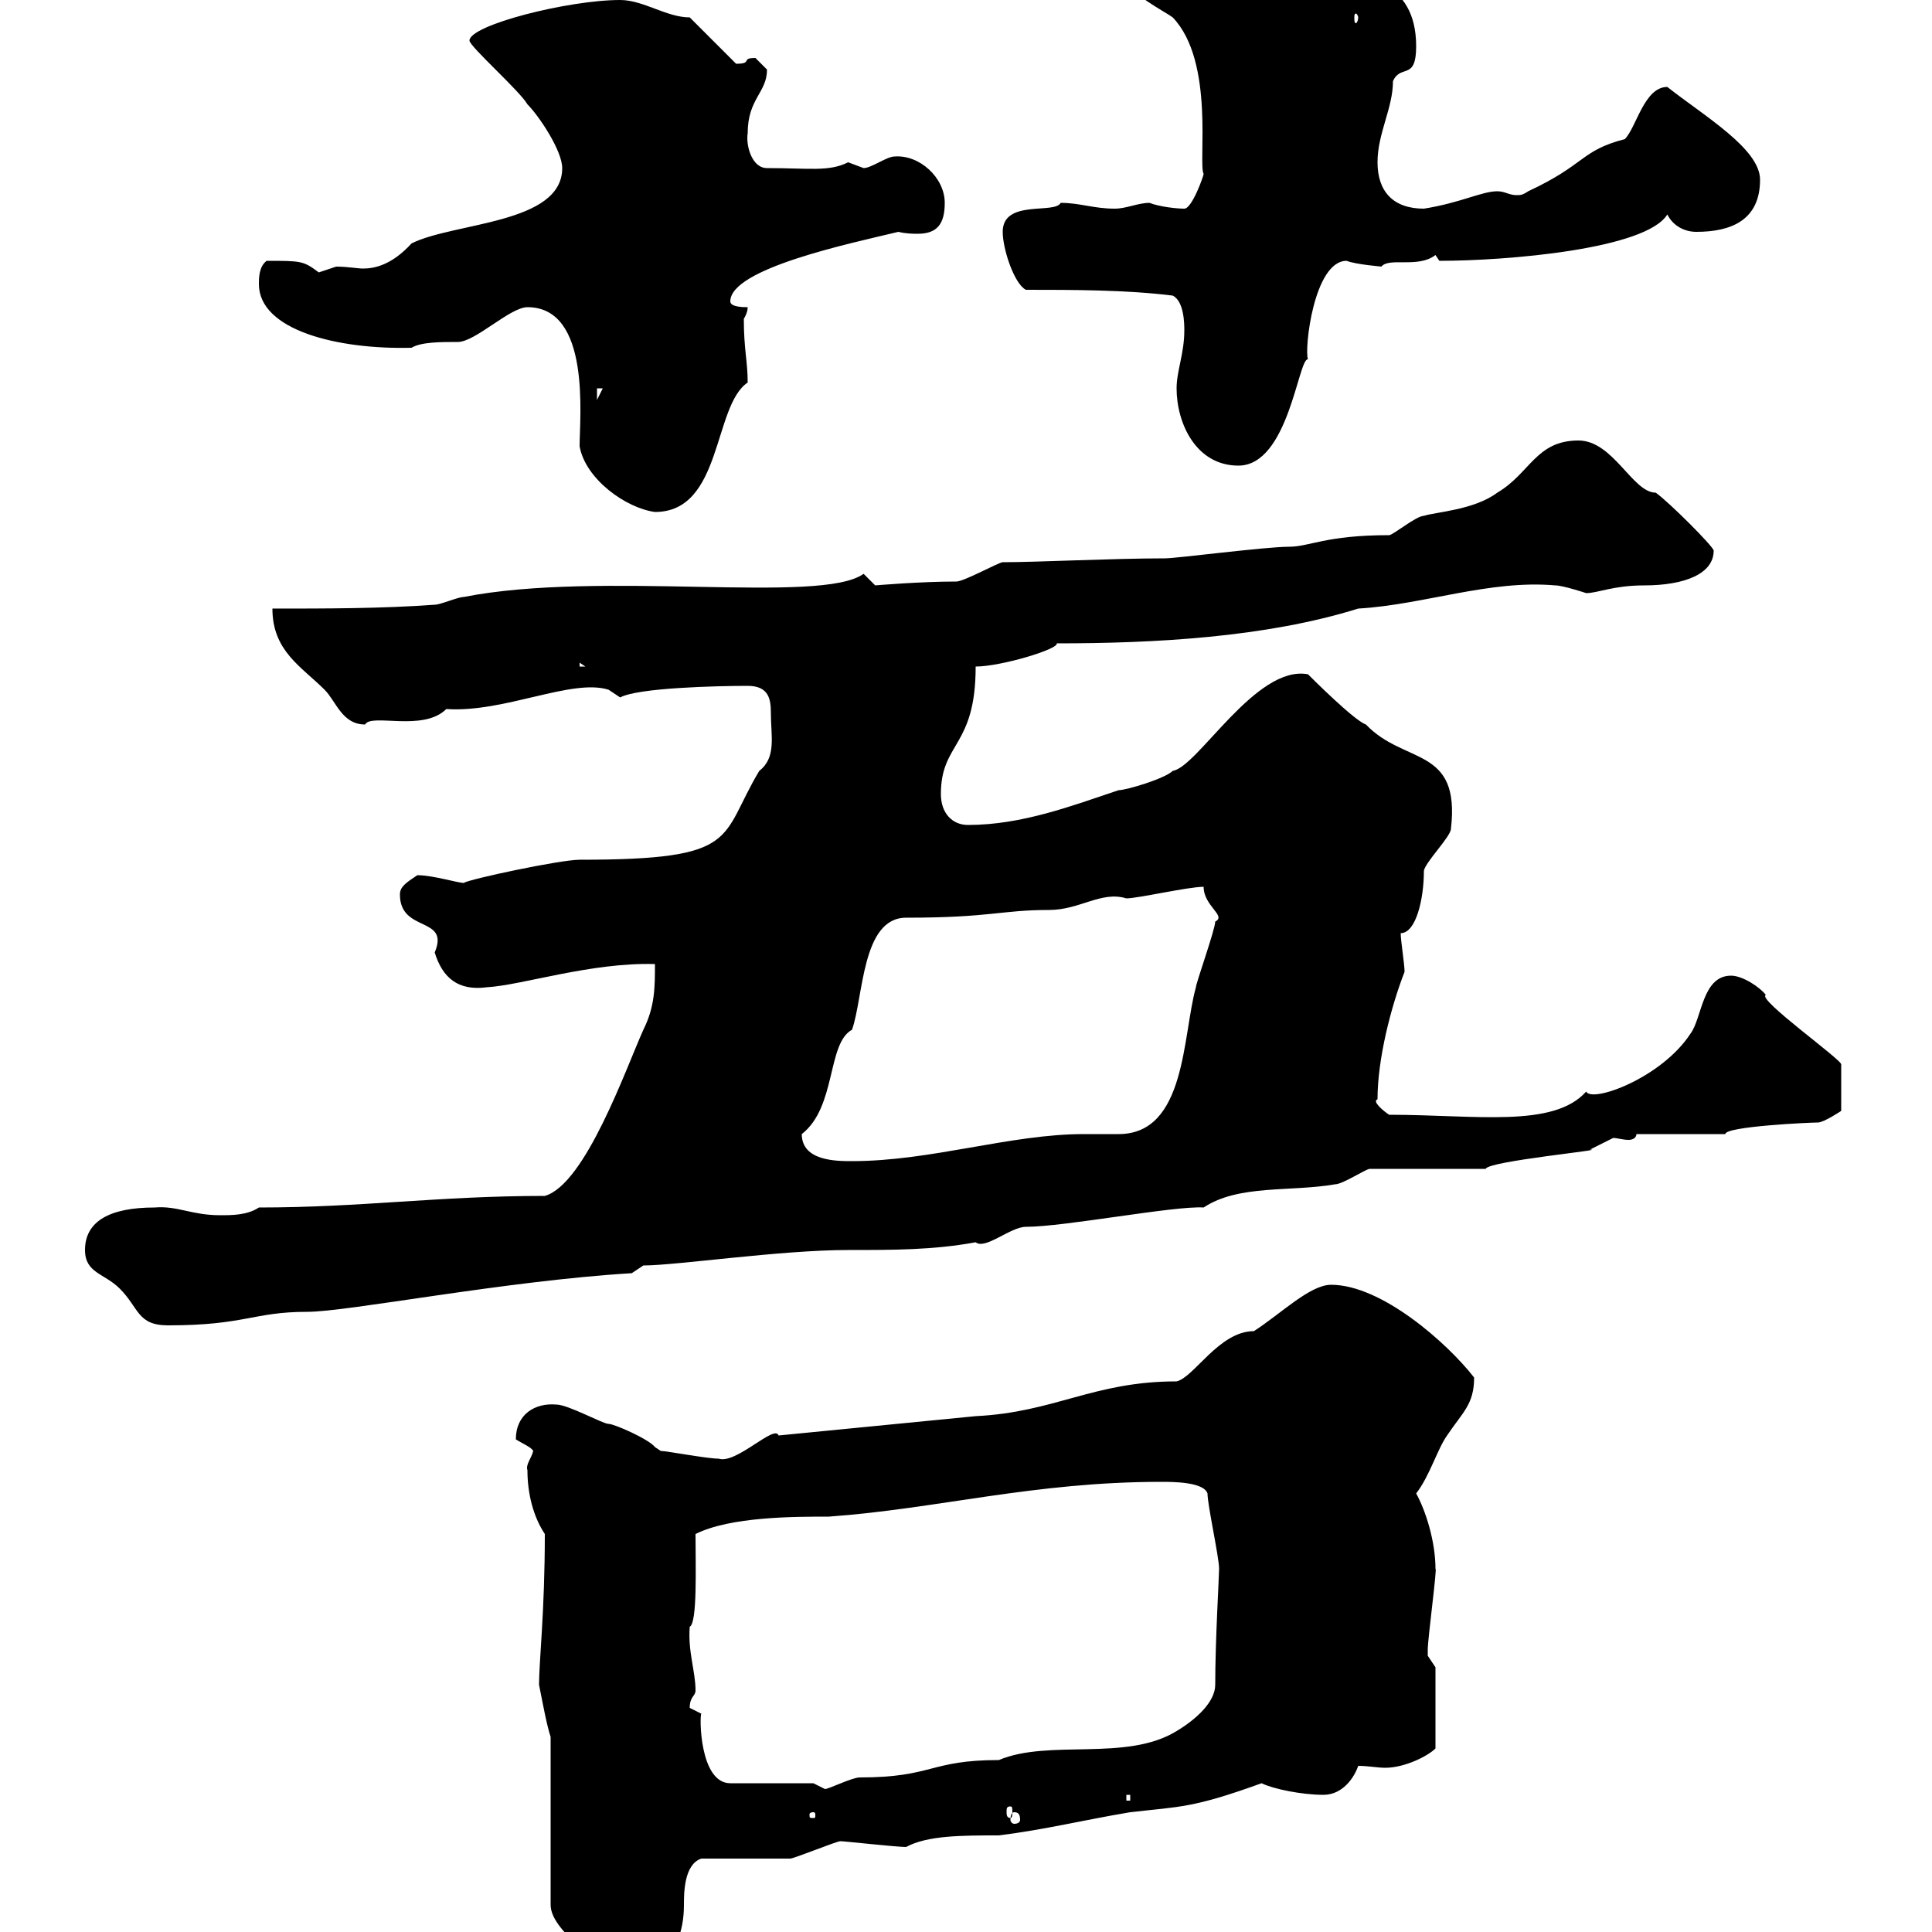 <svg xmlns="http://www.w3.org/2000/svg" xmlns:xlink="http://www.w3.org/1999/xlink" width="300" height="300"><path d="M83.70 261.60C84.30 264.60 84.90 267.90 85.50 269.70L85.50 295.80C85.50 300.30 95.40 305.70 93.60 306.60C100.50 307.50 106.20 304.50 106.20 295.80C106.20 294 106.20 289.50 108.90 288.60C110.70 288.60 120.90 288.60 122.70 288.60C123.30 288.60 129.90 285.90 130.50 285.90C131.10 285.90 139.20 286.80 140.70 286.80C144 285 149.40 285 155.10 285C162.30 284.10 168.30 282.60 175.50 281.40C183.30 280.50 185.10 280.80 195.90 276.90C197.70 277.80 202.20 278.70 205.50 278.70C208.50 278.70 210.30 276 210.90 274.20C212.40 274.20 213.90 274.50 215.10 274.50C218.10 274.50 221.70 272.70 222.90 271.50L222.90 258.90C222.90 258.90 221.70 257.10 221.70 257.10C221.70 256.20 221.70 256.20 221.70 256.20C221.70 254.40 223.20 243.30 222.90 243.60C222.90 239.40 221.40 234.60 219.90 231.90C222 229.20 223.20 225 224.70 222.90C227.10 219.30 228.90 218.10 228.90 213.90C224.70 208.50 214.50 199.50 206.70 199.50C203.40 199.50 198.90 204 194.70 206.70C189.30 206.70 185.40 213.90 182.70 214.50C169.80 214.50 163.80 219.30 151.50 219.90L120.90 222.90C120.30 221.10 114.30 227.40 111.60 226.50C109.80 226.50 103.50 225.30 102.60 225.30C102.60 225.30 101.70 224.70 101.70 224.70C100.80 223.50 95.40 221.10 94.50 221.10C93.60 221.10 88.20 218.10 86.40 218.10C83.10 217.80 80.10 219.60 80.10 223.50C81 224.10 82.50 224.70 82.80 225.30C82.50 226.50 81.60 227.40 81.90 228.30C81.90 231.90 82.80 235.50 84.60 238.20C84.60 250.20 83.70 258 83.70 261.60ZM126.30 281.40C126.60 281.40 126.60 281.70 126.60 281.70C126.60 282.30 126.60 282.30 126.30 282.30C125.70 282.30 125.70 282.30 125.70 281.70C125.70 281.70 125.70 281.40 126.30 281.40ZM157.50 281.40C158.10 281.40 158.40 281.70 158.40 282.60C158.40 282.90 158.10 283.20 157.50 283.20C157.20 283.20 156.90 282.90 156.90 282.60C156.90 281.70 157.20 281.40 157.50 281.40ZM156.90 280.50C157.20 280.50 157.20 280.80 157.20 281.40C157.20 281.70 157.20 282.30 156.90 282.30C156.30 282.30 156.30 281.70 156.30 281.40C156.30 280.80 156.30 280.50 156.90 280.50ZM174.90 278.70L175.50 278.70L175.50 279.60L174.90 279.60ZM126.30 276.90L113.40 276.90C108.60 276.90 108.60 266.40 108.90 266.10C108.90 266.10 107.10 265.20 107.10 265.20C107.10 263.40 108 263.40 108 262.50C108 259.50 106.80 256.50 107.10 252.60C108.30 252 108 243.30 108 238.20C113.40 235.50 123.30 235.50 128.70 235.50C145.50 234.30 160.50 230.10 180.30 230.10C182.10 230.10 186.90 230.10 187.50 231.90C187.50 233.70 189.30 241.80 189.30 243.60C189.30 244.80 188.70 254.70 188.70 261.60C188.70 264.30 185.70 267 182.70 268.80C174.90 273.60 162.90 270 155.10 273.30C144.30 273.30 144.90 276 133.50 276C132.30 276 128.70 277.80 128.10 277.80C128.10 277.80 126.30 276.90 126.30 276.90ZM13.20 194.10C13.20 197.70 16.20 197.70 18.60 200.10C21.60 203.10 21.30 205.80 26.10 205.80C38.10 205.80 39.30 203.70 47.70 203.70C54 203.70 78.30 198.90 98.10 197.70L99.90 196.50C105 196.50 121.20 194.10 131.70 194.10C138.90 194.10 144.90 194.10 151.50 192.90C153 194.10 156.90 190.50 159.30 190.50C165.30 190.50 182.40 187.20 186.90 187.50C192.30 183.90 200.40 185.10 207.30 183.90C208.50 183.90 212.10 181.50 212.70 181.50L230.70 181.50C231 180.30 249.90 178.50 246.90 178.50C246.90 178.50 250.50 176.70 250.50 176.70C251.10 176.70 252 177 252.90 177C253.50 177 254.10 176.70 254.10 176.10L267.90 176.10C267.90 174.90 281.10 174.30 282.30 174.30C283.20 174.30 285.90 172.50 285.90 172.50L285.90 165.30C286.20 164.70 272.70 155.10 274.20 154.50C273.30 153.30 270.60 151.50 268.80 151.50C264.30 151.50 264.30 158.10 262.50 160.50C258 167.40 247.20 171.30 246.30 169.50C241.20 175.20 229.20 173.10 215.70 173.10C214.80 172.50 213 171 213.90 170.70C213.90 164.40 216 156.30 218.10 150.90C218.10 149.70 217.50 146.10 217.50 144.90C219.90 144.90 221.10 139.50 221.10 135.30C221.10 134.10 225.30 129.90 225.30 128.70C226.80 115.80 218.10 118.80 212.10 112.50C210.30 111.90 203.70 105.30 203.10 104.70C195 103.20 186 119.10 182.10 119.70C180.90 120.90 174.90 122.70 173.70 122.70C166.50 125.10 158.70 128.10 150.30 128.10C147.90 128.10 146.10 126.30 146.10 123.30C146.10 115.20 151.50 116.10 151.50 103.50C155.40 103.50 164.40 100.80 164.10 99.90C179.10 99.90 196.50 99 210.90 94.50C221.10 93.90 231.30 90 241.50 90.90C242.70 90.90 246.30 92.10 246.30 92.10C248.10 92.10 250.50 90.90 255.30 90.90C261.60 90.90 266.10 89.10 266.10 85.50C266.10 84.90 259.20 78 257.10 76.50C253.50 76.50 250.50 68.40 245.10 68.40C238.50 68.40 237.60 73.50 232.50 76.50C228.90 79.20 222.90 79.50 221.10 80.10C219.90 80.10 216.30 83.10 215.70 83.10C205.80 83.10 203.40 84.90 200.10 84.90C196.50 84.90 182.70 86.70 180.90 86.70C172.80 86.70 161.10 87.30 155.70 87.30C155.10 87.30 149.70 90.30 148.50 90.30C142.80 90.30 135.90 90.90 135.90 90.90C135.90 90.90 134.10 89.10 134.10 89.10C127.50 93.90 93.30 88.50 72 92.70C71.10 92.70 68.40 93.90 67.50 93.90C59.40 94.50 50.40 94.50 42.30 94.50C42.30 101.10 46.80 103.50 50.40 107.10C52.20 108.90 53.10 112.50 56.70 112.50C57.60 110.70 65.70 113.70 69.30 110.10C78.30 110.70 88.80 105.30 94.50 107.10C94.50 107.10 96.30 108.30 96.30 108.30C99 106.80 111.30 106.50 116.10 106.50C119.40 106.50 119.70 108.60 119.70 110.70C119.70 114.30 120.60 117.60 117.90 119.70C111.60 130.20 115.20 133.50 90 133.50C87 133.50 72.90 136.50 72 137.10C71.10 137.10 67.20 135.90 64.80 135.90C63 137.10 62.10 137.70 62.10 138.90C62.10 144.90 69.90 142.20 67.50 147.90C68.70 151.80 71.10 153.90 75.60 153.30C81 153 91.80 149.40 101.70 149.70C101.70 153.30 101.70 156.30 99.90 159.90C97.20 165.90 90.90 183.90 84.60 185.70C68.10 185.70 56.10 187.50 40.20 187.50C38.40 188.70 36 188.70 34.20 188.70C29.70 188.70 27.60 187.20 24 187.50C17.10 187.50 13.20 189.60 13.20 194.10ZM124.50 176.10C129.90 171.90 128.40 162 132.30 159.90C134.10 154.80 133.80 142.50 140.70 142.50C153.90 142.50 155.40 141.30 162.90 141.30C167.70 141.30 171 138.30 174.90 139.50C176.70 139.50 184.50 137.70 186.90 137.70C186.90 140.70 190.50 142.20 188.70 143.10C188.70 144.30 185.70 152.70 185.70 153.30C183.60 160.80 184.20 176.10 173.70 176.10C173.10 176.10 169.50 176.10 168.30 176.10C156.90 176.10 144.60 180.30 132.30 180.30C129.90 180.30 124.50 180.30 124.50 176.10ZM90 102.90L90.90 103.50L90 103.50ZM81.90 47.70C91.80 47.70 90 64.80 90 69.30C90.90 74.40 97.20 78.90 101.70 79.50C112.20 79.50 110.70 63 116.10 59.40C116.10 56.10 115.50 54.30 115.50 49.50C115.50 49.50 116.10 48.60 116.10 47.70C115.50 47.70 113.40 47.70 113.40 46.80C113.40 41.70 132 37.80 139.50 36C140.70 36.30 141.90 36.30 142.50 36.30C145.50 36.30 146.70 34.80 146.70 31.50C146.70 27.60 142.80 24 138.90 24.30C137.70 24.30 135.30 26.10 134.10 26.10C134.10 26.10 131.70 25.20 131.70 25.20C128.70 26.70 125.70 26.10 119.10 26.10C116.70 26.10 115.80 22.50 116.10 20.70C116.10 15.30 119.10 14.40 119.10 10.80C119.10 10.80 117.30 9 117.30 9C114.90 9 117 9.90 114.30 9.90L107.10 2.70C103.50 2.70 99.90 0 96.30 0C88.20 0 72.90 3.90 72.90 6.30C72.90 7.20 80.70 14.10 81.90 16.20C83.70 18 87.30 23.40 87.30 26.10C87.30 34.80 70.50 34.50 63.90 37.80C60.90 41.10 58.20 41.70 56.40 41.70C55.50 41.70 54 41.40 52.20 41.40C52.20 41.40 49.50 42.30 49.50 42.30C47.10 40.50 46.80 40.50 41.40 40.50C40.20 41.40 40.20 43.20 40.20 44.10C40.20 51.30 52.50 54.30 63.90 54C65.40 53.10 68.40 53.10 71.10 53.10C73.80 53.10 79.20 47.70 81.90 47.70ZM182.70 60.30C182.70 65.70 185.70 72.30 192.30 72.30C200.10 72.30 201.60 55.50 203.10 55.80C202.50 54.30 204 40.50 209.10 40.50C210.60 41.10 214.80 41.40 214.50 41.40C215.70 39.90 220.20 41.70 222.90 39.60C222.90 39.60 223.50 40.50 223.50 40.50C234 40.50 255.60 38.70 258.90 33.30C259.80 35.10 261.60 36 263.40 36C268.80 36 273.30 34.20 273.30 27.90C273.30 23.10 264.60 18 258.90 13.50C255.30 13.50 254.10 19.80 252.30 21.60C245.40 23.40 246.30 25.50 237.30 29.70C236.40 30.30 236.10 30.30 235.50 30.30C234.30 30.30 233.70 29.70 232.50 29.70C230.10 29.70 226.80 31.50 221.10 32.40C216.30 32.40 213.90 29.70 213.90 25.20C213.90 20.70 216.30 16.80 216.30 12.60C217.50 9.90 219.90 12.60 219.90 7.20C219.90-3.60 210.90-2.70 210.30-6.30L189.30-7.20C186.90-6.30 175.50-5.40 175.50-2.70C175.50-0.90 180.90 1.80 182.10 2.70C188.70 9.60 186 25.50 186.90 27C186.90 27.30 185.10 32.40 183.90 32.40C182.70 32.40 180 32.10 178.50 31.50C176.70 31.50 174.90 32.40 173.10 32.40C169.80 32.40 167.70 31.50 164.70 31.50C163.80 33.30 155.70 30.90 155.70 36C155.70 38.70 157.50 44.10 159.30 45C166.50 45 174.90 45 182.10 45.90C183.90 46.80 183.90 50.40 183.90 51.30C183.90 54.90 182.70 57.60 182.70 60.30ZM92.70 60.30L93.60 60.30L92.70 62.10ZM210.90 2.70C210.90 3.30 210.60 3.60 210.60 3.60C210.30 3.60 210.30 3.30 210.30 2.70C210.30 2.40 210.30 2.10 210.60 2.10C210.60 2.10 210.90 2.40 210.90 2.70Z"/></svg>